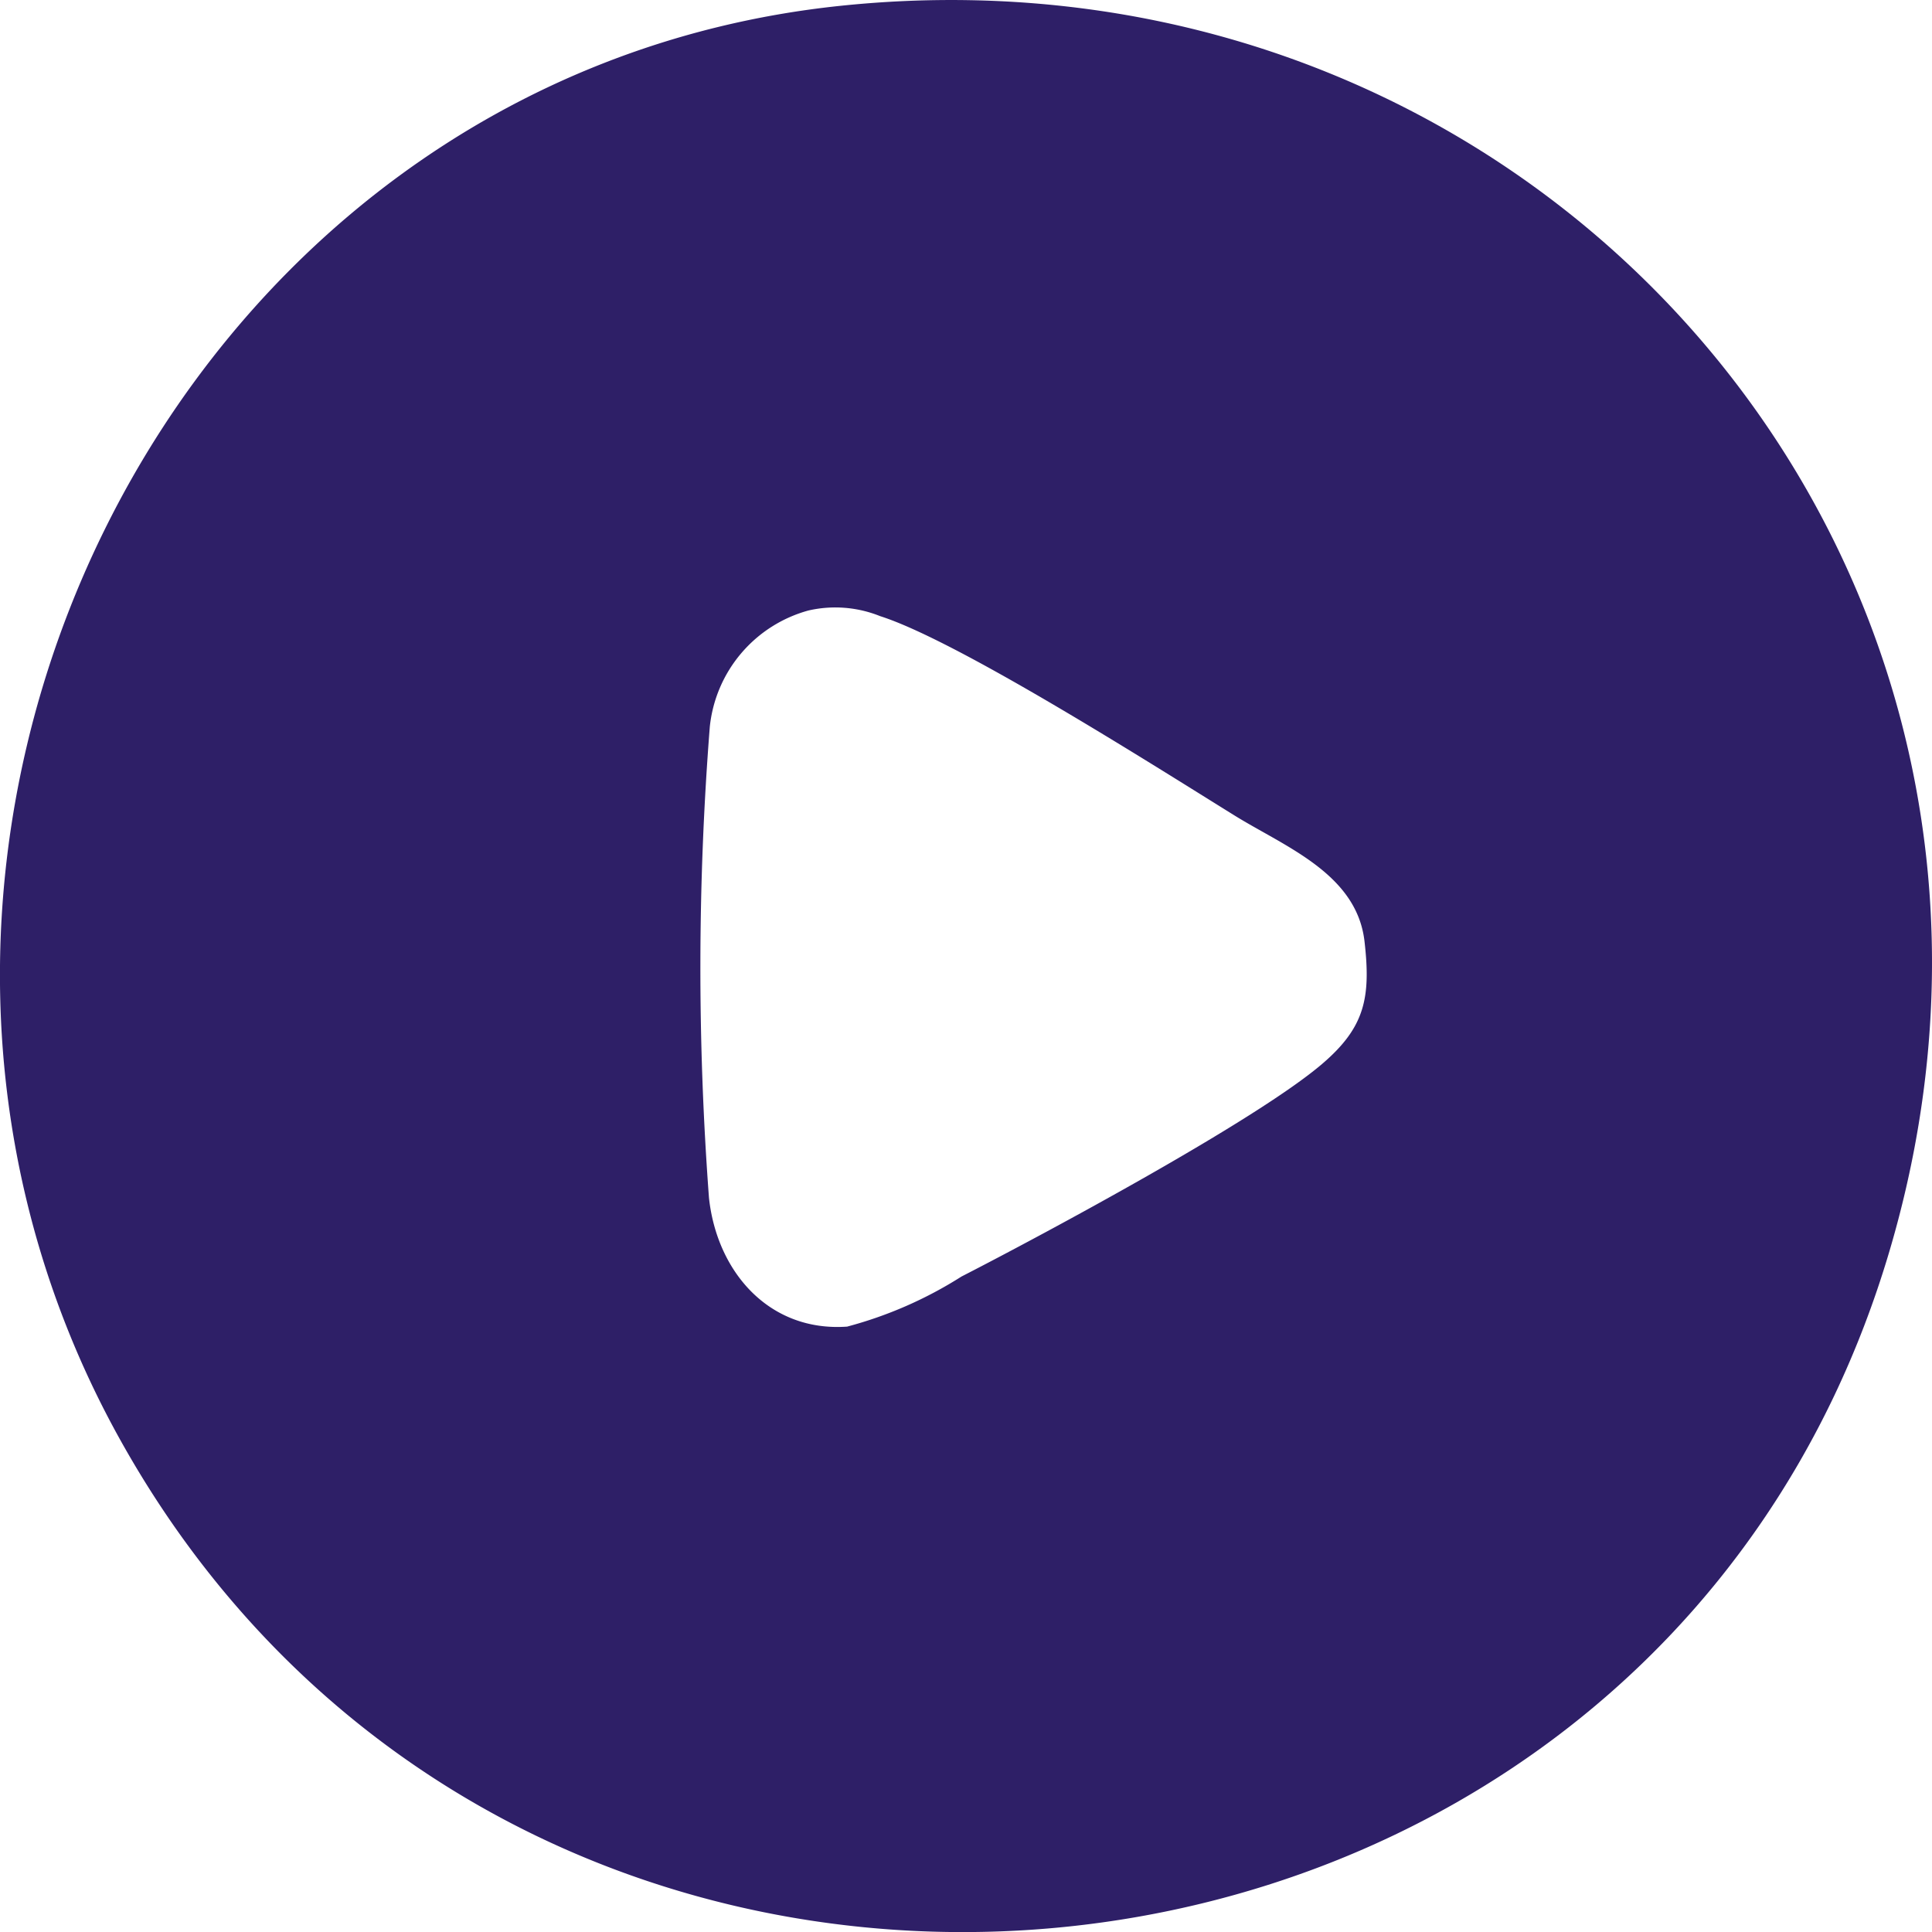 <svg xmlns="http://www.w3.org/2000/svg" width="59.679" height="59.68" viewBox="0 0 59.679 59.68">
  <path id="Path_45" data-name="Path 45" d="M25.939.182C47.668-2.1,64.636,17.5,58.358,38.669,50.937,63.7,16.394,67.287,3.7,44.452-6.386,26.3,5.168,2.368,25.939.182m-.963,18.675a4.17,4.17,0,0,0-3.051,3.6A95.359,95.359,0,0,0,21.9,37c.244,2.281,1.855,4.15,4.267,3.979A12.626,12.626,0,0,0,29.7,39.432c2.626-1.348,9.12-4.835,11.149-6.575,1.314-1.126,1.5-2.041,1.3-3.783-.244-2.091-2.46-2.919-4.023-3.889C35.672,23.663,29.6,19.8,27.189,19.033a3.71,3.71,0,0,0-2.212-.176" transform="translate(0)" fill="#2e1f67"/>
</svg>
